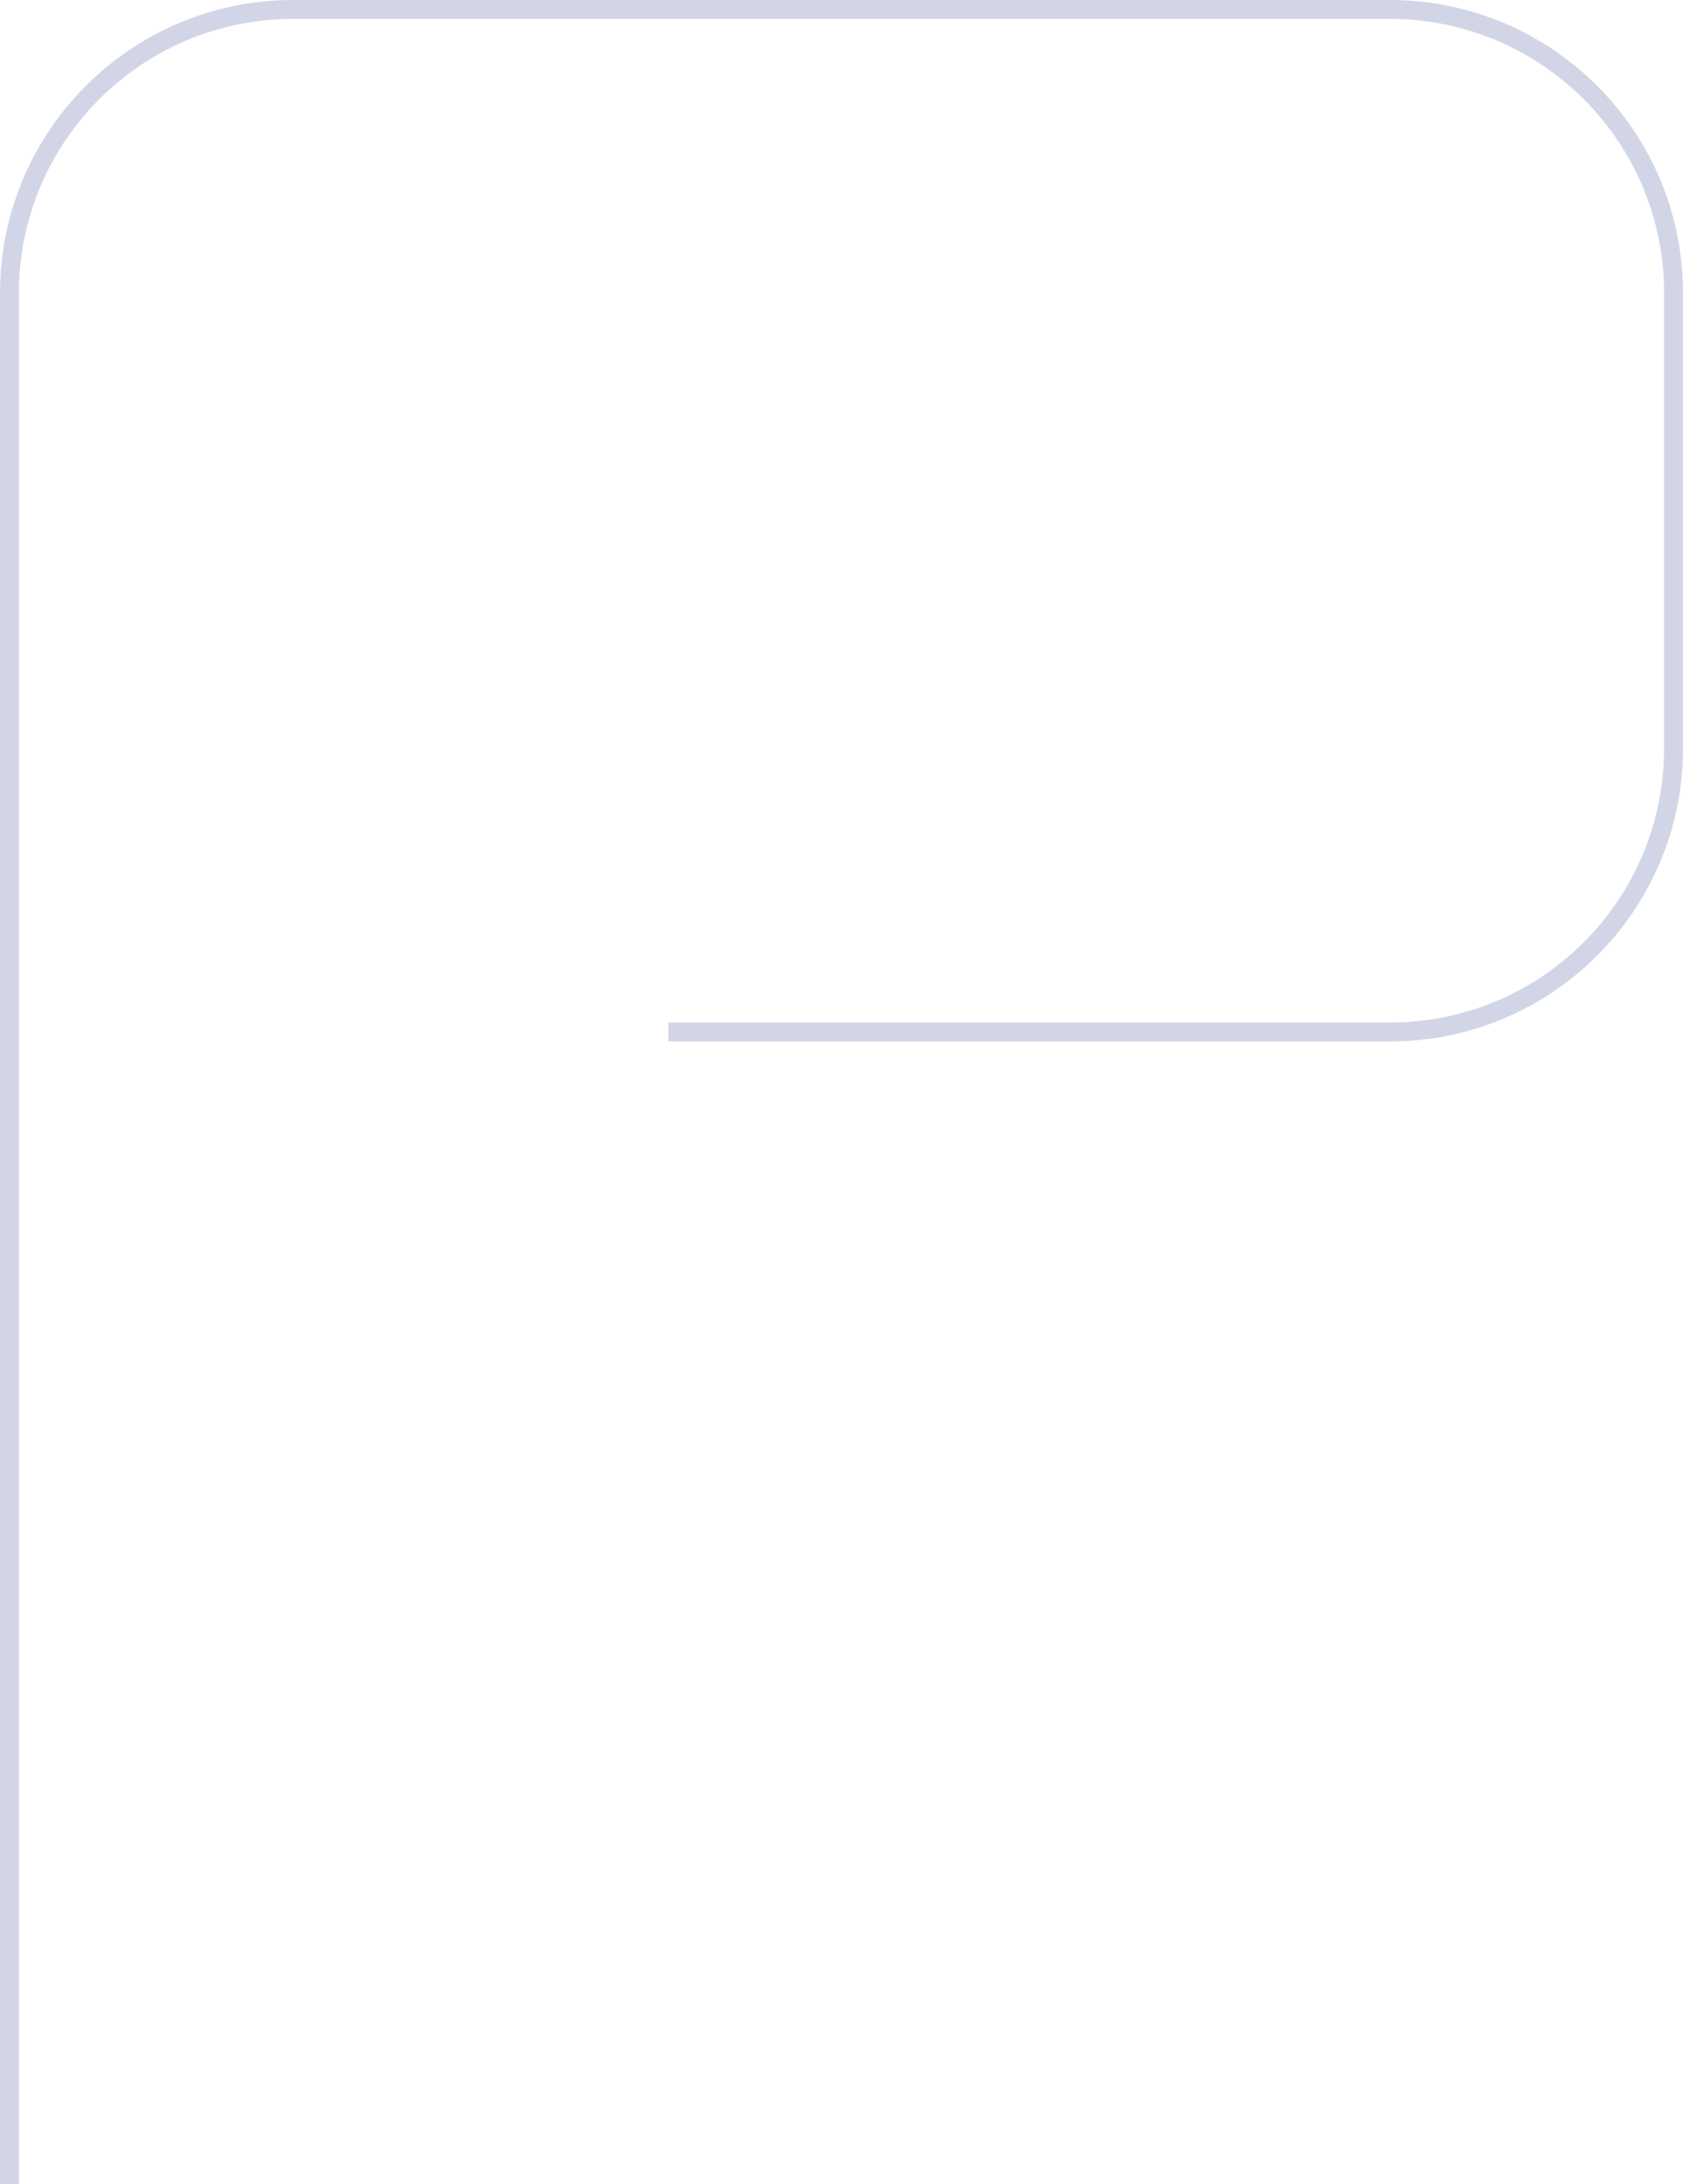 <?xml version="1.0" encoding="utf-8"?>
<svg xmlns="http://www.w3.org/2000/svg" fill="none" height="100%" overflow="visible" preserveAspectRatio="none" style="display: block;" viewBox="0 0 178 231" width="100%">
<path d="M70.699 109.14H147C163.569 109.14 177 95.708 177 79.14V31C177 14.431 163.569 1 147 1H31C14.431 1 1 14.431 1 31V231" id="Vector 102" opacity="0.5" stroke="#A7ADCF" stroke-width="2"/>
</svg>
